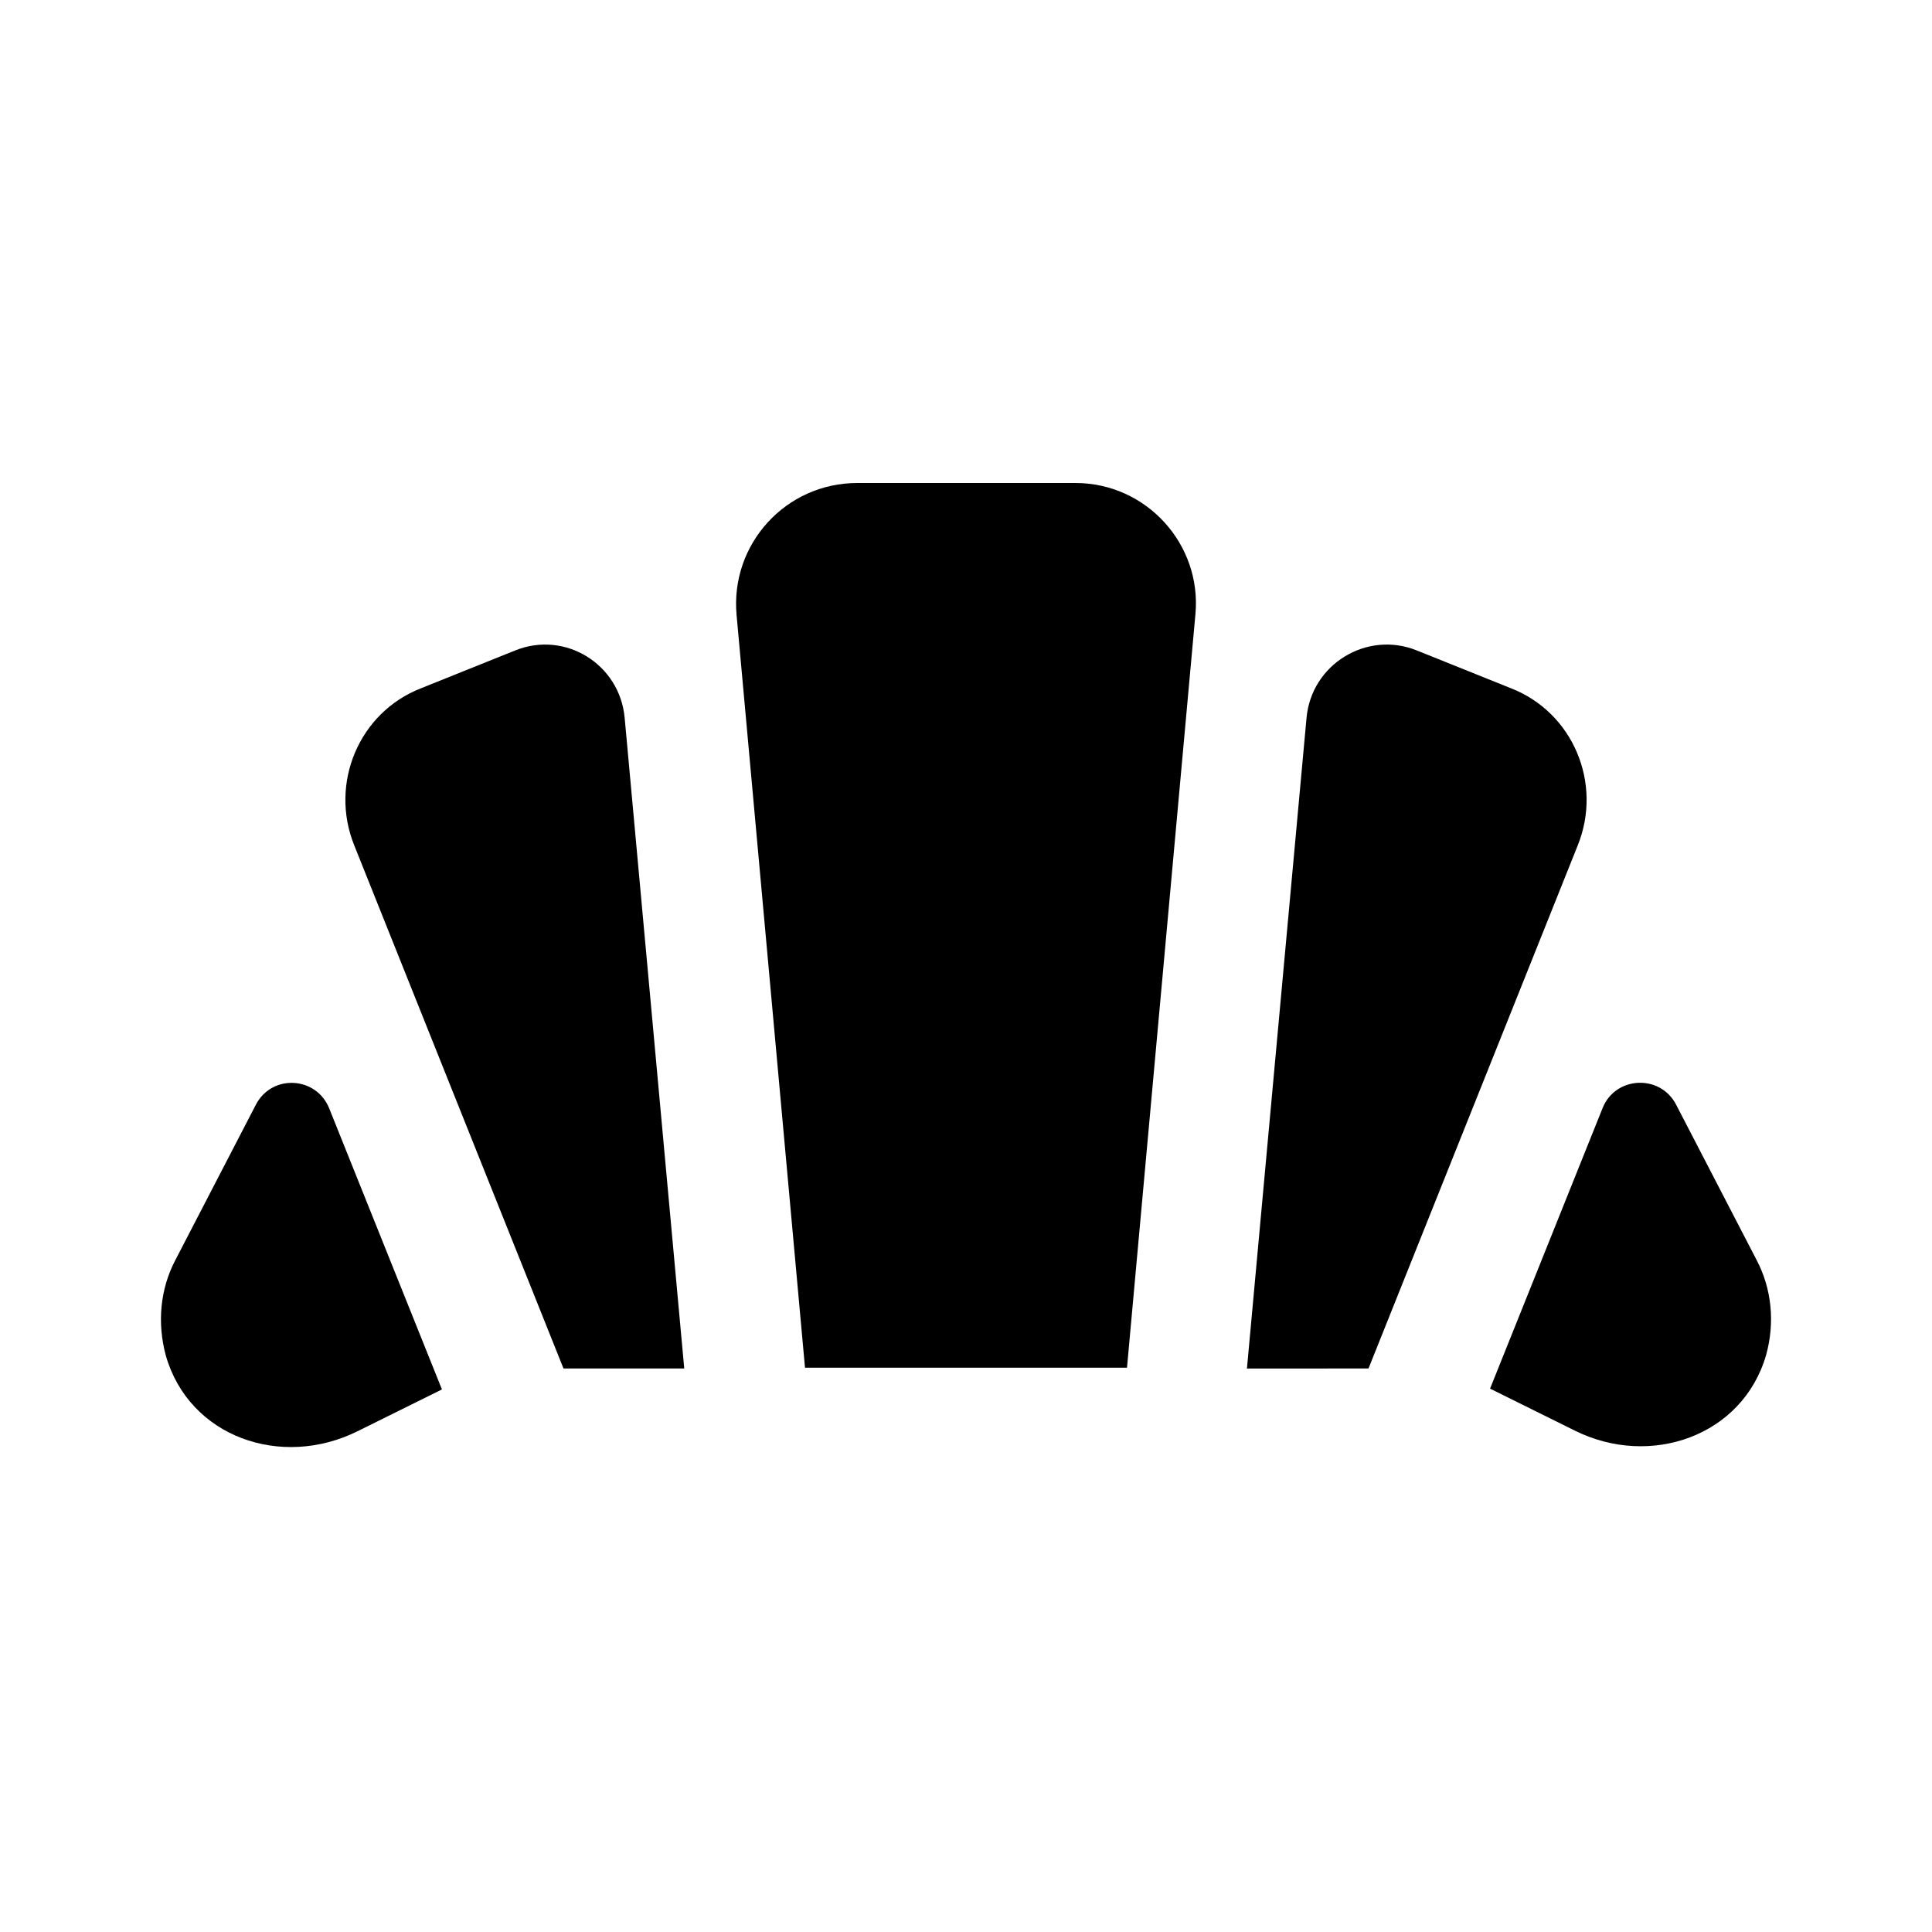 <svg xmlns="http://www.w3.org/2000/svg" enable-background="new 0 0 24 24" height="24" viewBox="0 0 24 24" width="24"><g><rect fill="none" height="24" width="24" y="0"/></g><g><g><g><path d="M18.77,8.55L17.6,8.08c-0.62-0.25-1.31,0.17-1.37,0.84l-0.74,8.08H17l2.6-6.5C19.91,9.73,19.54,8.85,18.77,8.55z"/></g><g><path d="M6.4,8.08L5.23,8.55C4.46,8.85,4.09,9.73,4.4,10.5l2.6,6.5h1.5L7.76,8.92C7.7,8.25,7.02,7.83,6.4,8.08z"/></g><g><path d="M13.36,6h-2.71C9.76,6,9.07,6.76,9.15,7.64L10,16.99h4l0.85-9.36C14.93,6.76,14.24,6,13.36,6z"/></g><g><path d="M3.18,13.72l-1,1.93c-0.19,0.36-0.23,0.78-0.12,1.19c0.29,1.01,1.43,1.41,2.38,0.94l1.05-0.52l-1.4-3.49 C3.93,13.37,3.38,13.34,3.18,13.72z"/></g><g><path d="M21.82,15.65l-1-1.93c-0.2-0.38-0.75-0.35-0.91,0.04l-1.4,3.49l1.05,0.52c0.94,0.47,2.09,0.07,2.38-0.94 C22.05,16.43,22.01,16.01,21.82,15.65z"/></g></g></g></svg>